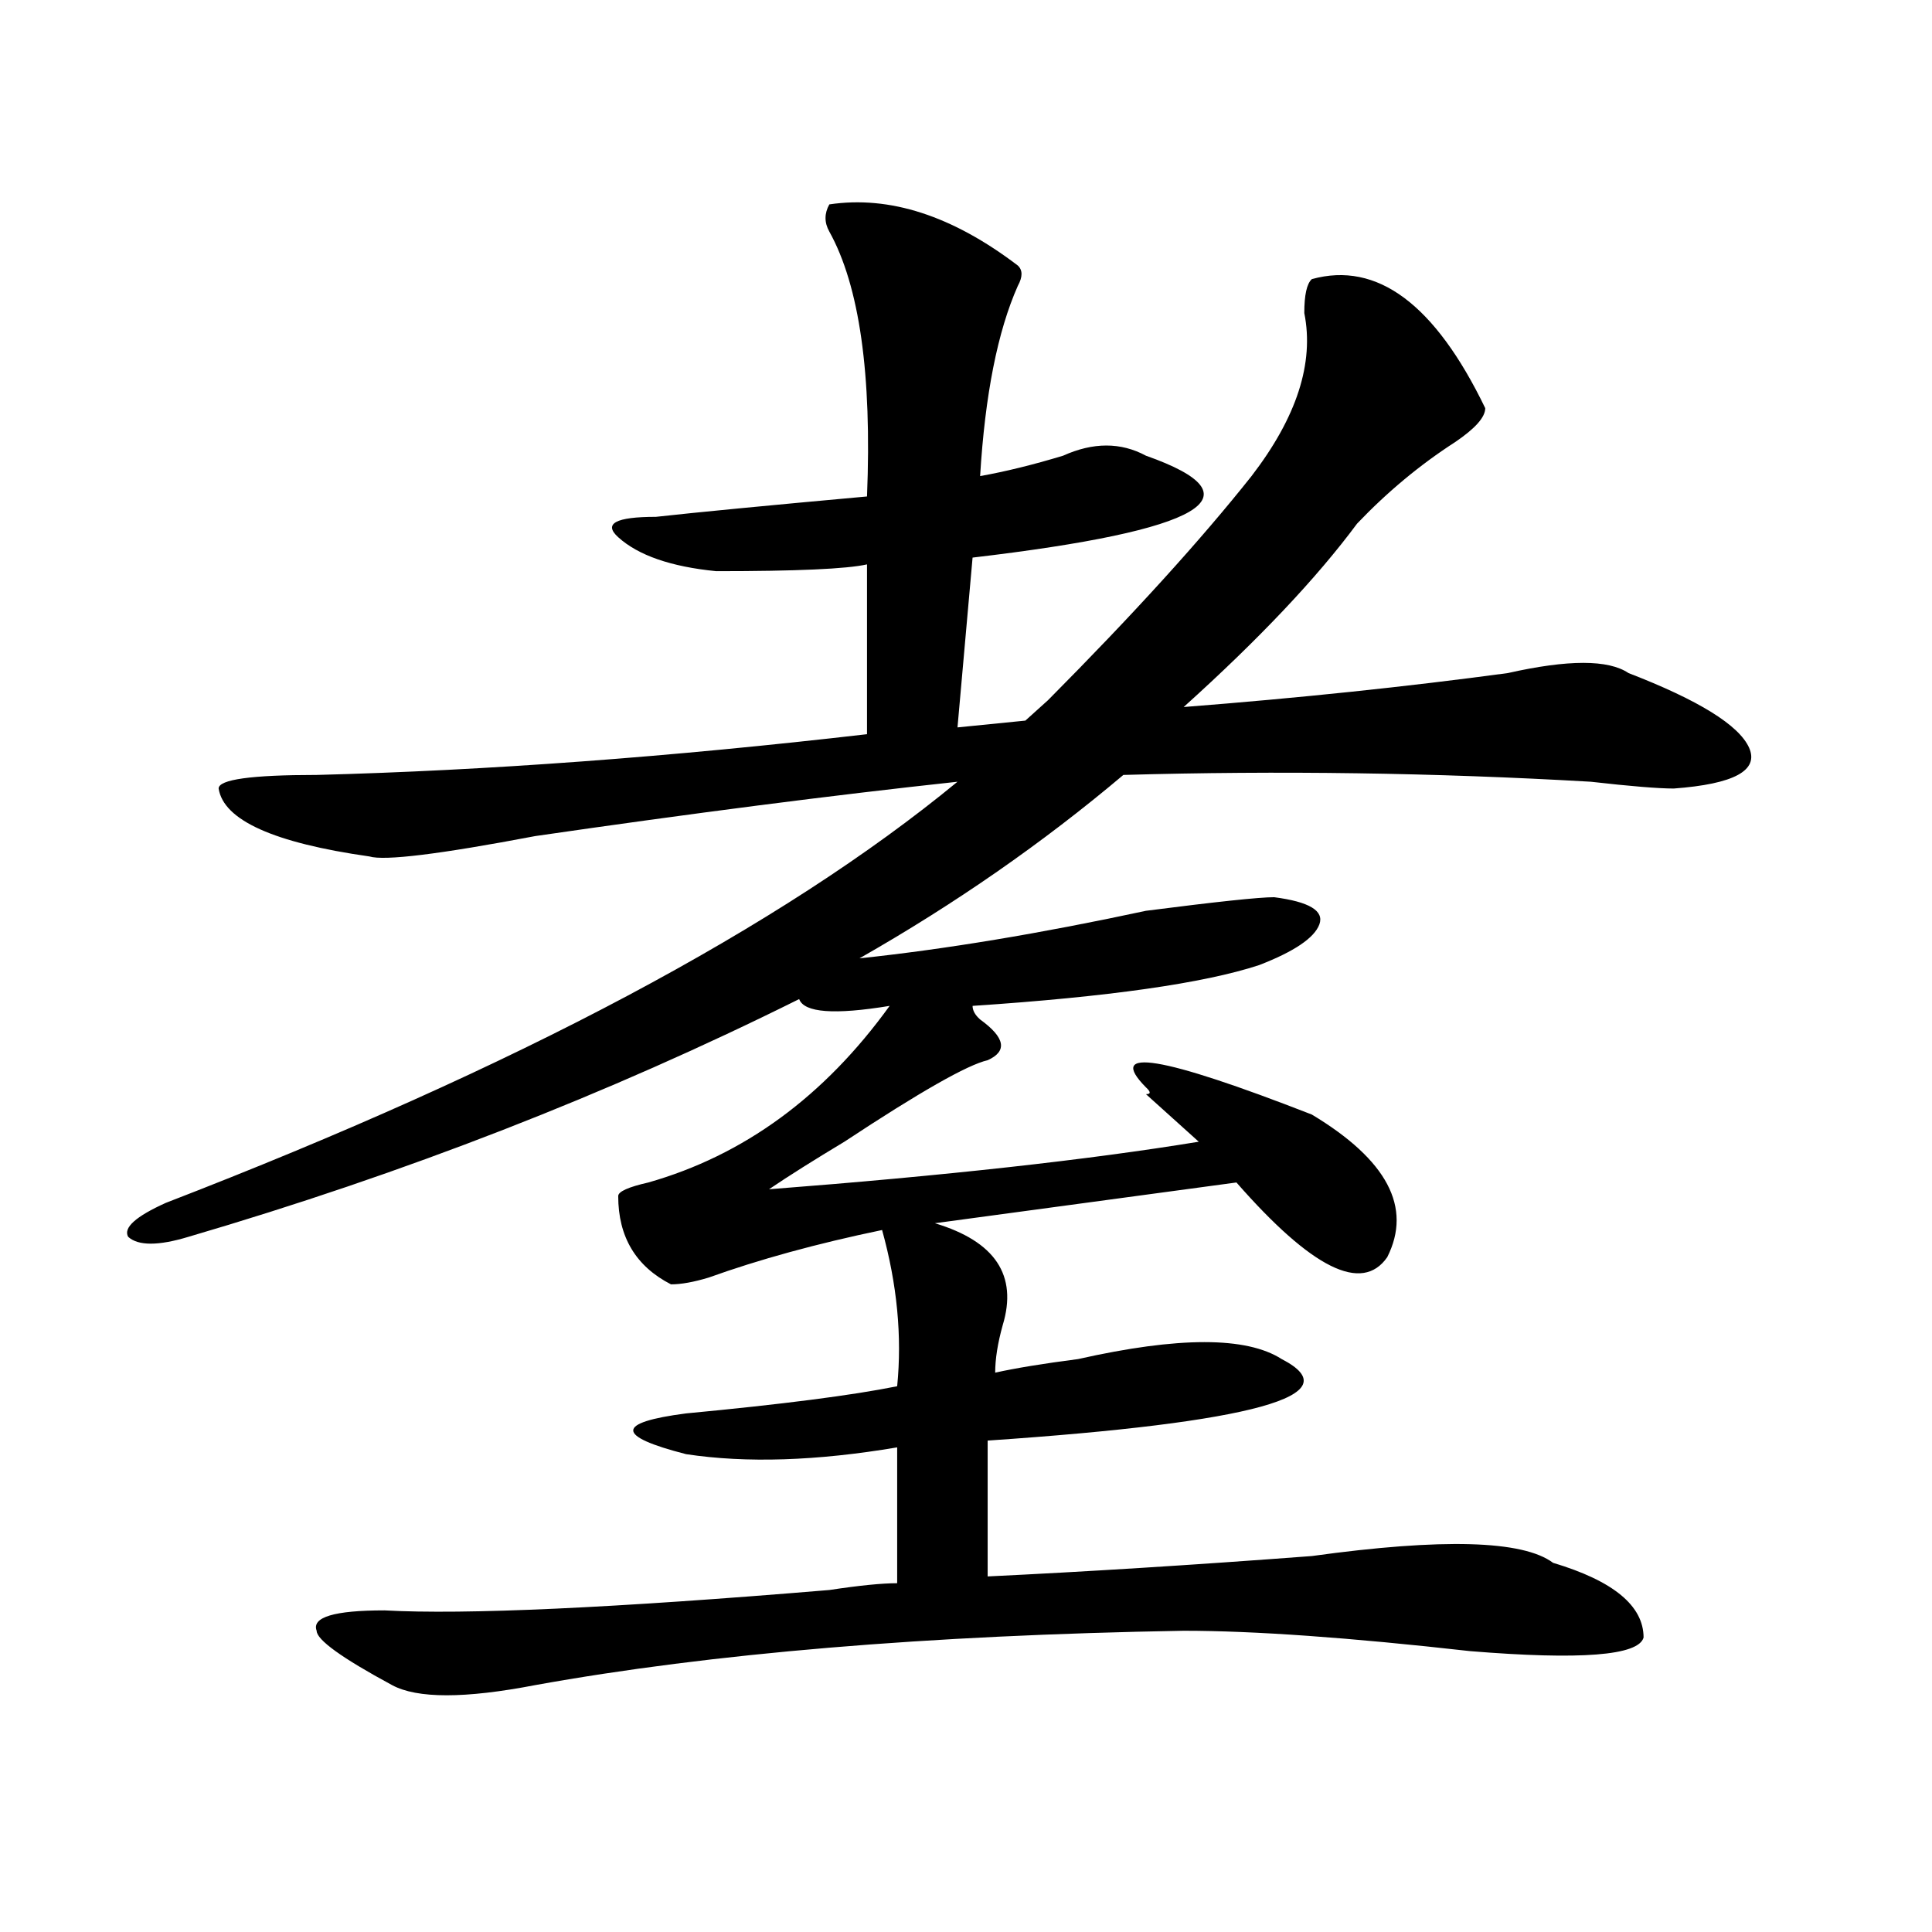 <?xml version="1.0" encoding="utf-8"?>
<!-- Generator: Adobe Illustrator 16.0.0, SVG Export Plug-In . SVG Version: 6.00 Build 0)  -->
<!DOCTYPE svg PUBLIC "-//W3C//DTD SVG 1.1//EN" "http://www.w3.org/Graphics/SVG/1.1/DTD/svg11.dtd">
<svg version="1.1" id="图层_1" xmlns="http://www.w3.org/2000/svg" xmlns:xlink="http://www.w3.org/1999/xlink" x="0px" y="0px"
	 width="1000px" height="1000px" viewBox="0 0 1000 1000" enable-background="new 0 0 1000 1000" xml:space="preserve">
<path d="M429.258,105.797c31.219-4.669,63.718,5.877,97.559,31.641c2.561,2.362,2.561,5.877,0,10.547
	c-10.427,23.456-16.951,56.25-19.512,98.438c12.988-2.308,27.316-5.823,42.926-10.547c15.609-7.031,29.877-7.031,42.926,0
	c59.816,21.094,29.877,38.672-89.754,52.734l-7.805,87.891l35.121-3.516c2.561-2.308,6.463-5.823,11.707-10.547
	c44.206-44.495,79.327-83.167,105.363-116.016c23.414-30.433,32.499-58.558,27.316-84.375c0-9.339,1.281-15.216,3.902-17.578
	c33.78-9.339,63.718,12.909,89.754,66.797c0,4.724-5.244,10.547-15.609,17.578c-18.231,11.755-35.121,25.817-50.73,42.188
	c-20.853,28.125-50.73,59.766-89.754,94.922c59.816-4.669,115.729-10.547,167.801-17.578c31.219-7.031,52.011-7.031,62.438,0
	c36.402,14.063,57.194,26.972,62.438,38.672c5.183,11.755-7.805,18.786-39.023,21.094c-7.805,0-22.134-1.153-42.926-3.516
	c-80.669-4.669-161.338-5.823-241.945-3.516c-41.645,35.156-87.193,66.797-136.582,94.922
	c44.206-4.669,93.656-12.854,148.289-24.609c36.402-4.669,58.535-7.031,66.34-7.031c18.17,2.362,25.975,7.031,23.414,14.063
	c-2.622,7.031-13.049,14.063-31.219,21.094c-28.658,9.394-78.047,16.425-148.289,21.094c0,2.362,1.281,4.724,3.902,7.031
	c12.988,9.394,14.268,16.425,3.902,21.094c-10.427,2.362-35.121,16.425-74.145,42.188c-15.609,9.394-28.658,17.578-39.023,24.609
	c91.034-7.031,165.179-15.216,222.434-24.609l-27.316-24.609c2.561,0,2.561-1.153,0-3.516c-20.853-21.094,7.805-16.37,85.852,14.063
	c39.023,23.456,52.011,48.065,39.023,73.828c-13.049,18.786-39.023,5.878-78.047-38.672l-156.094,21.094
	c31.219,9.394,42.926,26.972,35.121,52.734c-2.622,9.394-3.902,17.578-3.902,24.609c10.365-2.308,24.695-4.669,42.926-7.031
	c52.011-11.7,87.132-11.7,105.363,0c36.402,18.786-14.329,32.849-152.191,42.188v70.313c49.389-2.362,105.363-5.823,167.801-10.547
	c67.62-9.339,109.266-8.185,124.875,3.516c31.219,9.338,46.828,22.247,46.828,38.672c-2.622,9.338-32.56,11.7-89.754,7.031
	c-62.438-7.031-111.887-10.547-148.289-10.547c-132.68,2.307-244.567,11.7-335.602,28.125c-36.463,7.031-61.157,7.031-74.145,0
	c-26.036-14.063-39.023-23.456-39.023-28.125c-2.622-7.031,9.085-10.547,35.121-10.547c41.584,2.307,118.351-1.209,230.238-10.547
	c15.609-2.362,27.316-3.516,35.121-3.516v-70.313c-41.645,7.031-78.047,8.239-109.266,3.516c-36.463-9.339-36.463-16.37,0-21.094
	c49.389-4.669,85.852-9.339,109.266-14.063c2.561-25.763,0-52.734-7.805-80.859c-33.841,7.031-63.779,15.271-89.754,24.609
	c-7.805,2.362-14.329,3.516-19.512,3.516c-18.231-9.339-27.316-24.609-27.316-45.703c0-2.308,5.183-4.669,15.609-7.031
	c49.389-14.063,91.034-44.495,124.875-91.406c-28.658,4.724-44.267,3.516-46.828-3.516c-98.9,49.219-204.263,90.253-316.09,123.047
	c-15.609,4.724-26.036,4.724-31.219,0c-2.622-4.669,3.902-10.547,19.512-17.578c182.069-70.313,318.651-142.933,409.746-217.969
	c-65.059,7.031-137.924,16.425-218.531,28.125c-49.45,9.394-78.047,12.909-85.852,10.547c-49.45-7.031-75.486-18.731-78.047-35.156
	c0-4.669,16.89-7.031,50.73-7.031c88.412-2.308,183.41-9.339,284.871-21.094v-87.891c-10.427,2.362-36.463,3.516-78.047,3.516
	c-23.414-2.308-40.365-8.185-50.73-17.578c-7.805-7.031-1.342-10.547,19.512-10.547c20.792-2.308,57.194-5.823,109.266-10.547
	c2.561-63.281-3.902-108.984-19.512-137.109C426.636,115.19,426.636,110.521,429.258,105.797z"/>
</svg>
